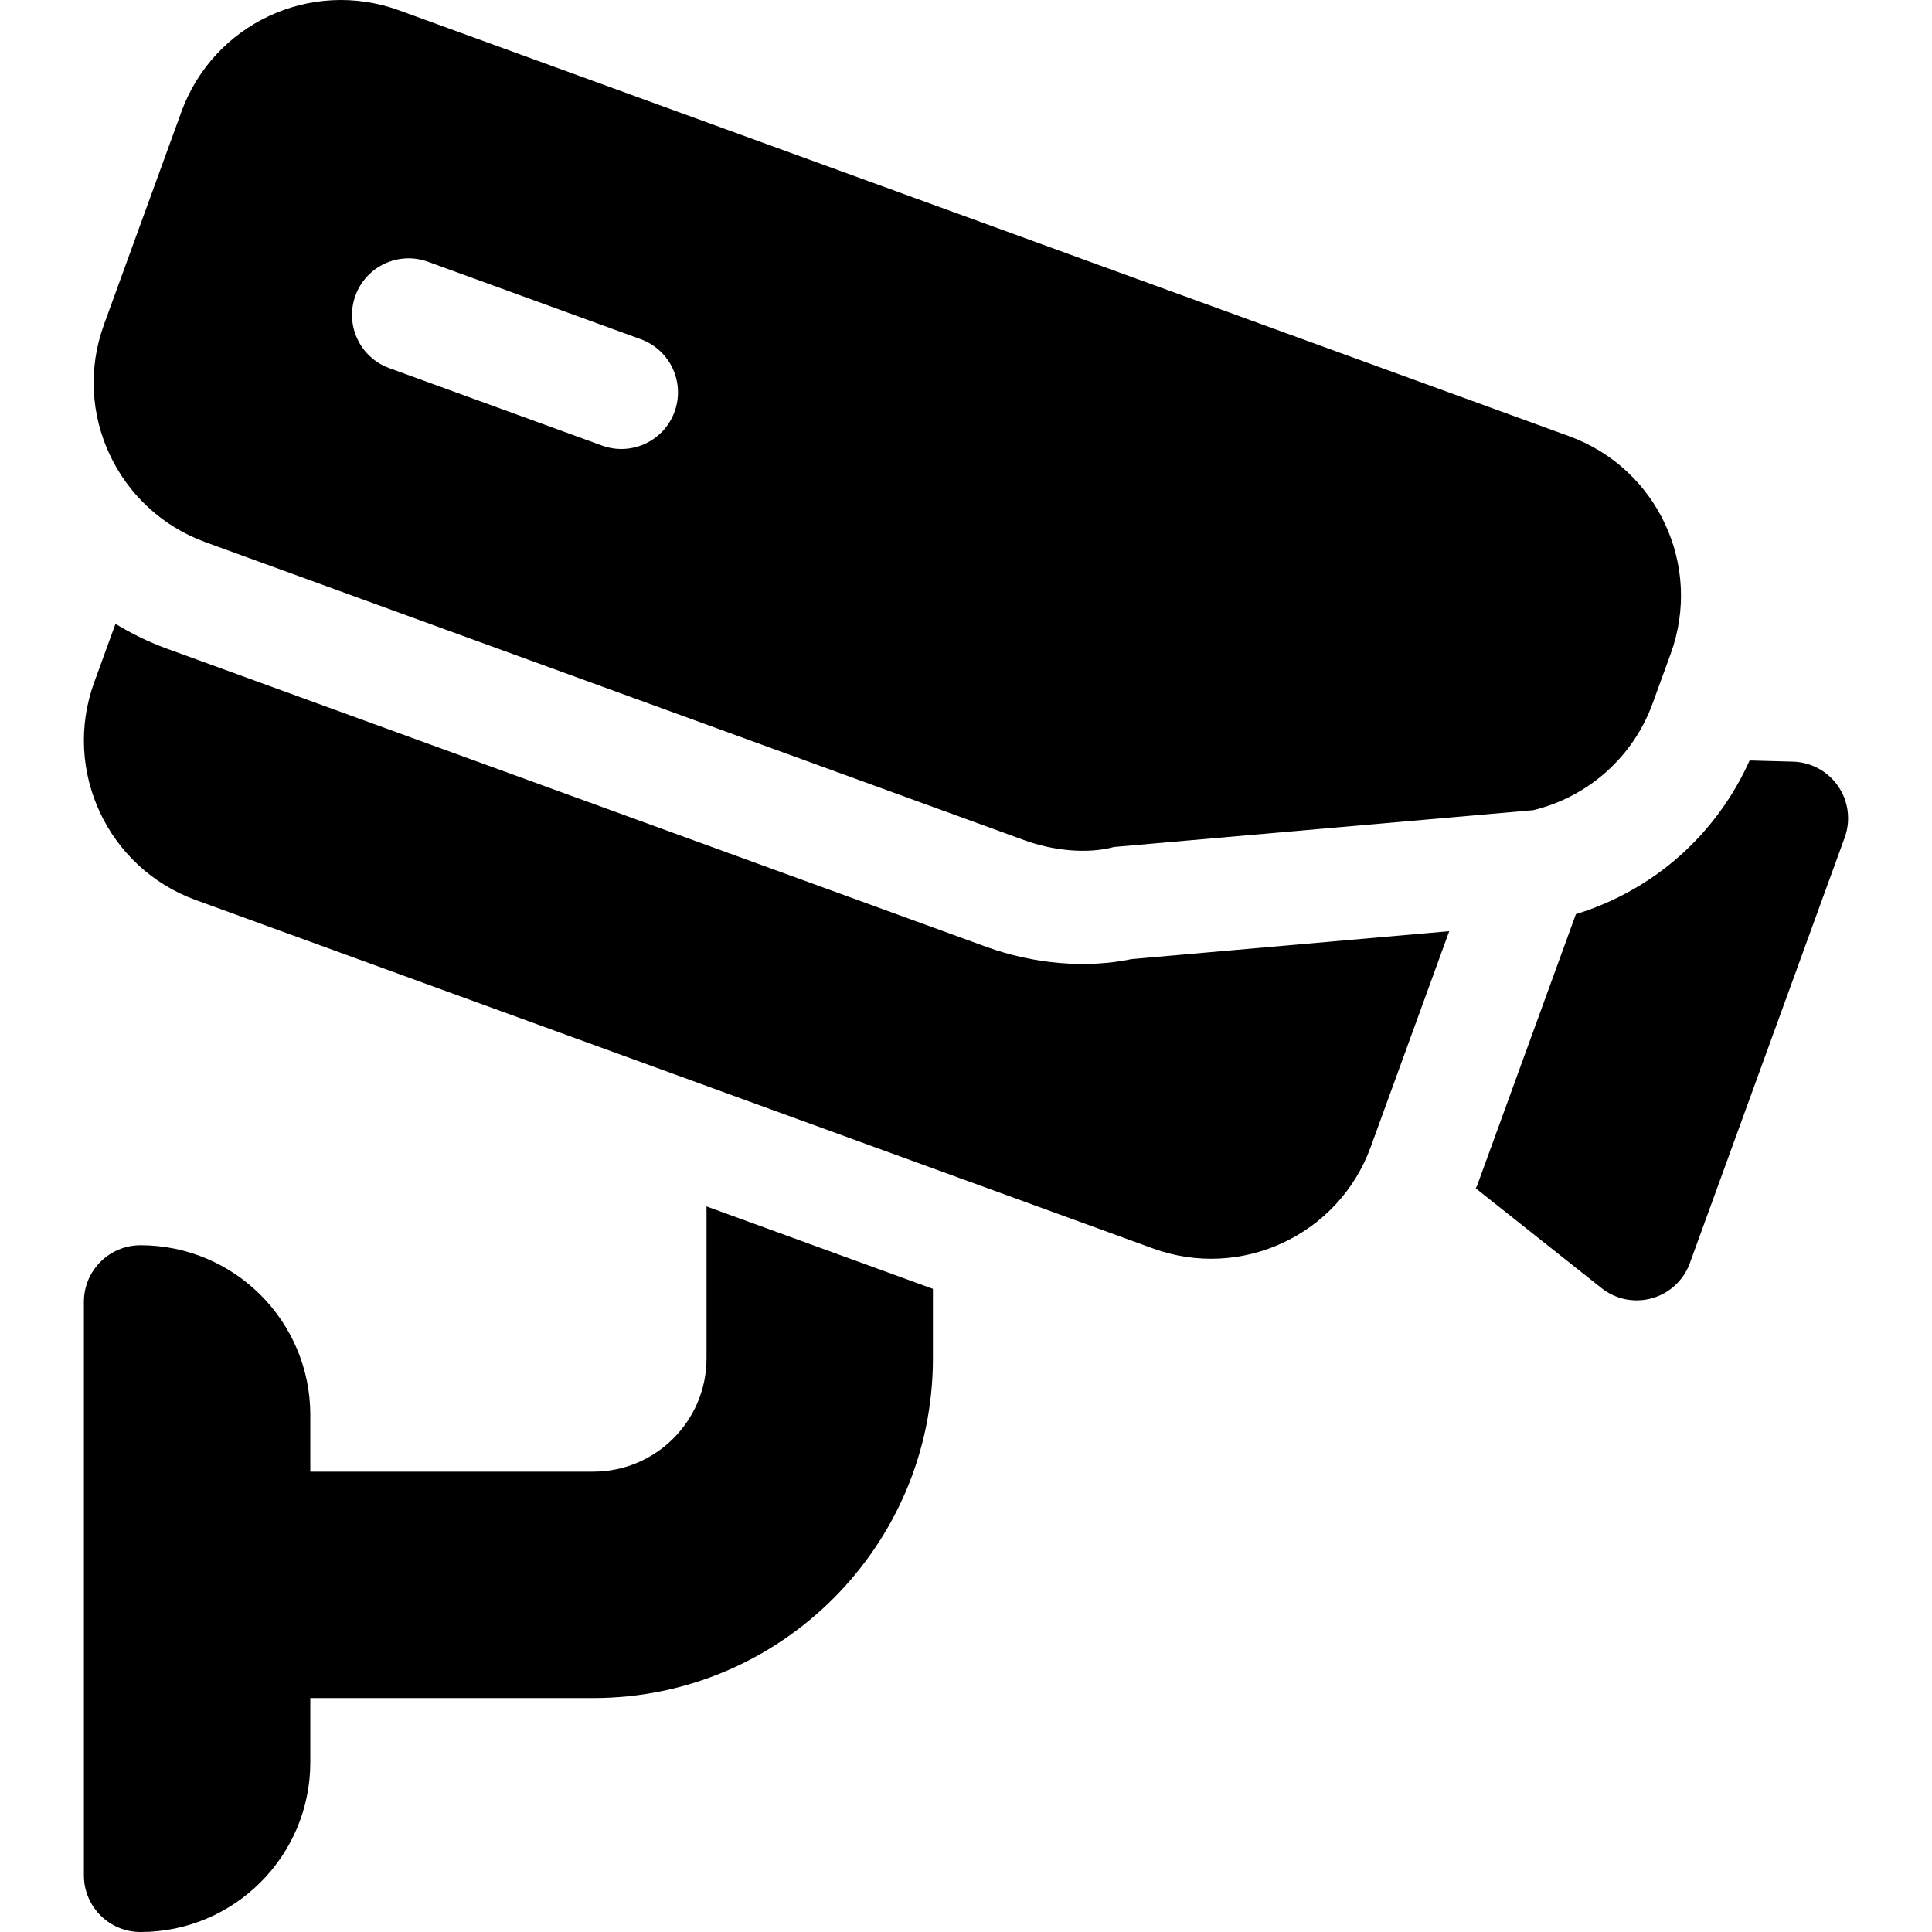 <?xml version="1.0" encoding="iso-8859-1"?>
<!-- Generator: Adobe Illustrator 19.0.0, SVG Export Plug-In . SVG Version: 6.00 Build 0)  -->
<svg version="1.1" id="Capa_1" xmlns="http://www.w3.org/2000/svg" xmlns:xlink="http://www.w3.org/1999/xlink" x="0px" y="0px"
	 viewBox="0 0 512.001 512.001" style="enable-background:new 0 0 512.001 512.001;" xml:space="preserve">
<g>
	<g>
		<path d="M487.172,208.412c-2.71-3.983-7.178-6.429-11.997-6.563l-11.51-0.313c-8.809,19.627-25.388,34.367-46.033,40.724
			l-26.191,71.964c-0.092,0.251-0.247,0.458-0.342,0.707l33.32,26.429c3.688,2.943,8.663,4.026,13.403,2.681
			c4.629-1.301,8.364-4.775,10.005-9.301l41.03-112.762C490.512,217.452,489.882,212.398,487.172,208.412z"/>
	</g>
</g>
<g>
	<g>
		<path d="M299.957,254.161c-12.003,2.523-25.922,1.368-38.698-3.281L44.182,171.884l-0.015-0.004
			c-4.819-1.76-9.344-3.973-13.559-6.559l-5.647,15.515c-8.5,23.353,3.542,49.177,26.895,57.677l253.718,92.346
			c23.353,8.502,49.177-3.541,57.676-26.895l20.815-57.189L299.957,254.161z"/>
	</g>
</g>
<g>
	<g>
		<path d="M415.849,115.601L105.755,2.733C82.279-5.801,56.56,6.335,48.071,29.628L27.556,86.002
			c-8.553,23.467,3.611,49.2,26.895,57.687l216.987,78.968c7.315,2.673,16.485,3.79,23.773,1.802l111.123-9.754
			c14.663-3.574,26.499-14.165,31.641-28.33l4.77-13.103C451.28,149.853,439.189,124.106,415.849,115.601z M178.766,109.116
			c-2.833,7.784-11.44,11.797-19.226,8.965L103.16,97.56c-7.786-2.835-11.799-11.442-8.967-19.226
			c2.834-7.786,11.442-11.797,19.226-8.965l56.382,20.521C177.585,92.723,181.6,101.33,178.766,109.116z"/>
	</g>
</g>
<g>
	<g>
		<path d="M187.235,319.714v40.287c0,16.538-13.462,30-30,30h-75v-15c0-24.853-20.147-45-45-45c-8.284,0-15,6.714-15,15v152
			c0,8.284,6.716,15,15,15c24.853,0,45-20.147,45-45v-17h75c49.629,0,90-40.371,90-90v-18.444L187.235,319.714z"/>
	</g>
</g>
<g>
</g>
<g>
</g>
<g>
</g>
<g>
</g>
<g>
</g>
<g>
</g>
<g>
</g>
<g>
</g>
<g>
</g>
<g>
</g>
<g>
</g>
<g>
</g>
<g>
</g>
<g>
</g>
<g>
</g>
</svg>
